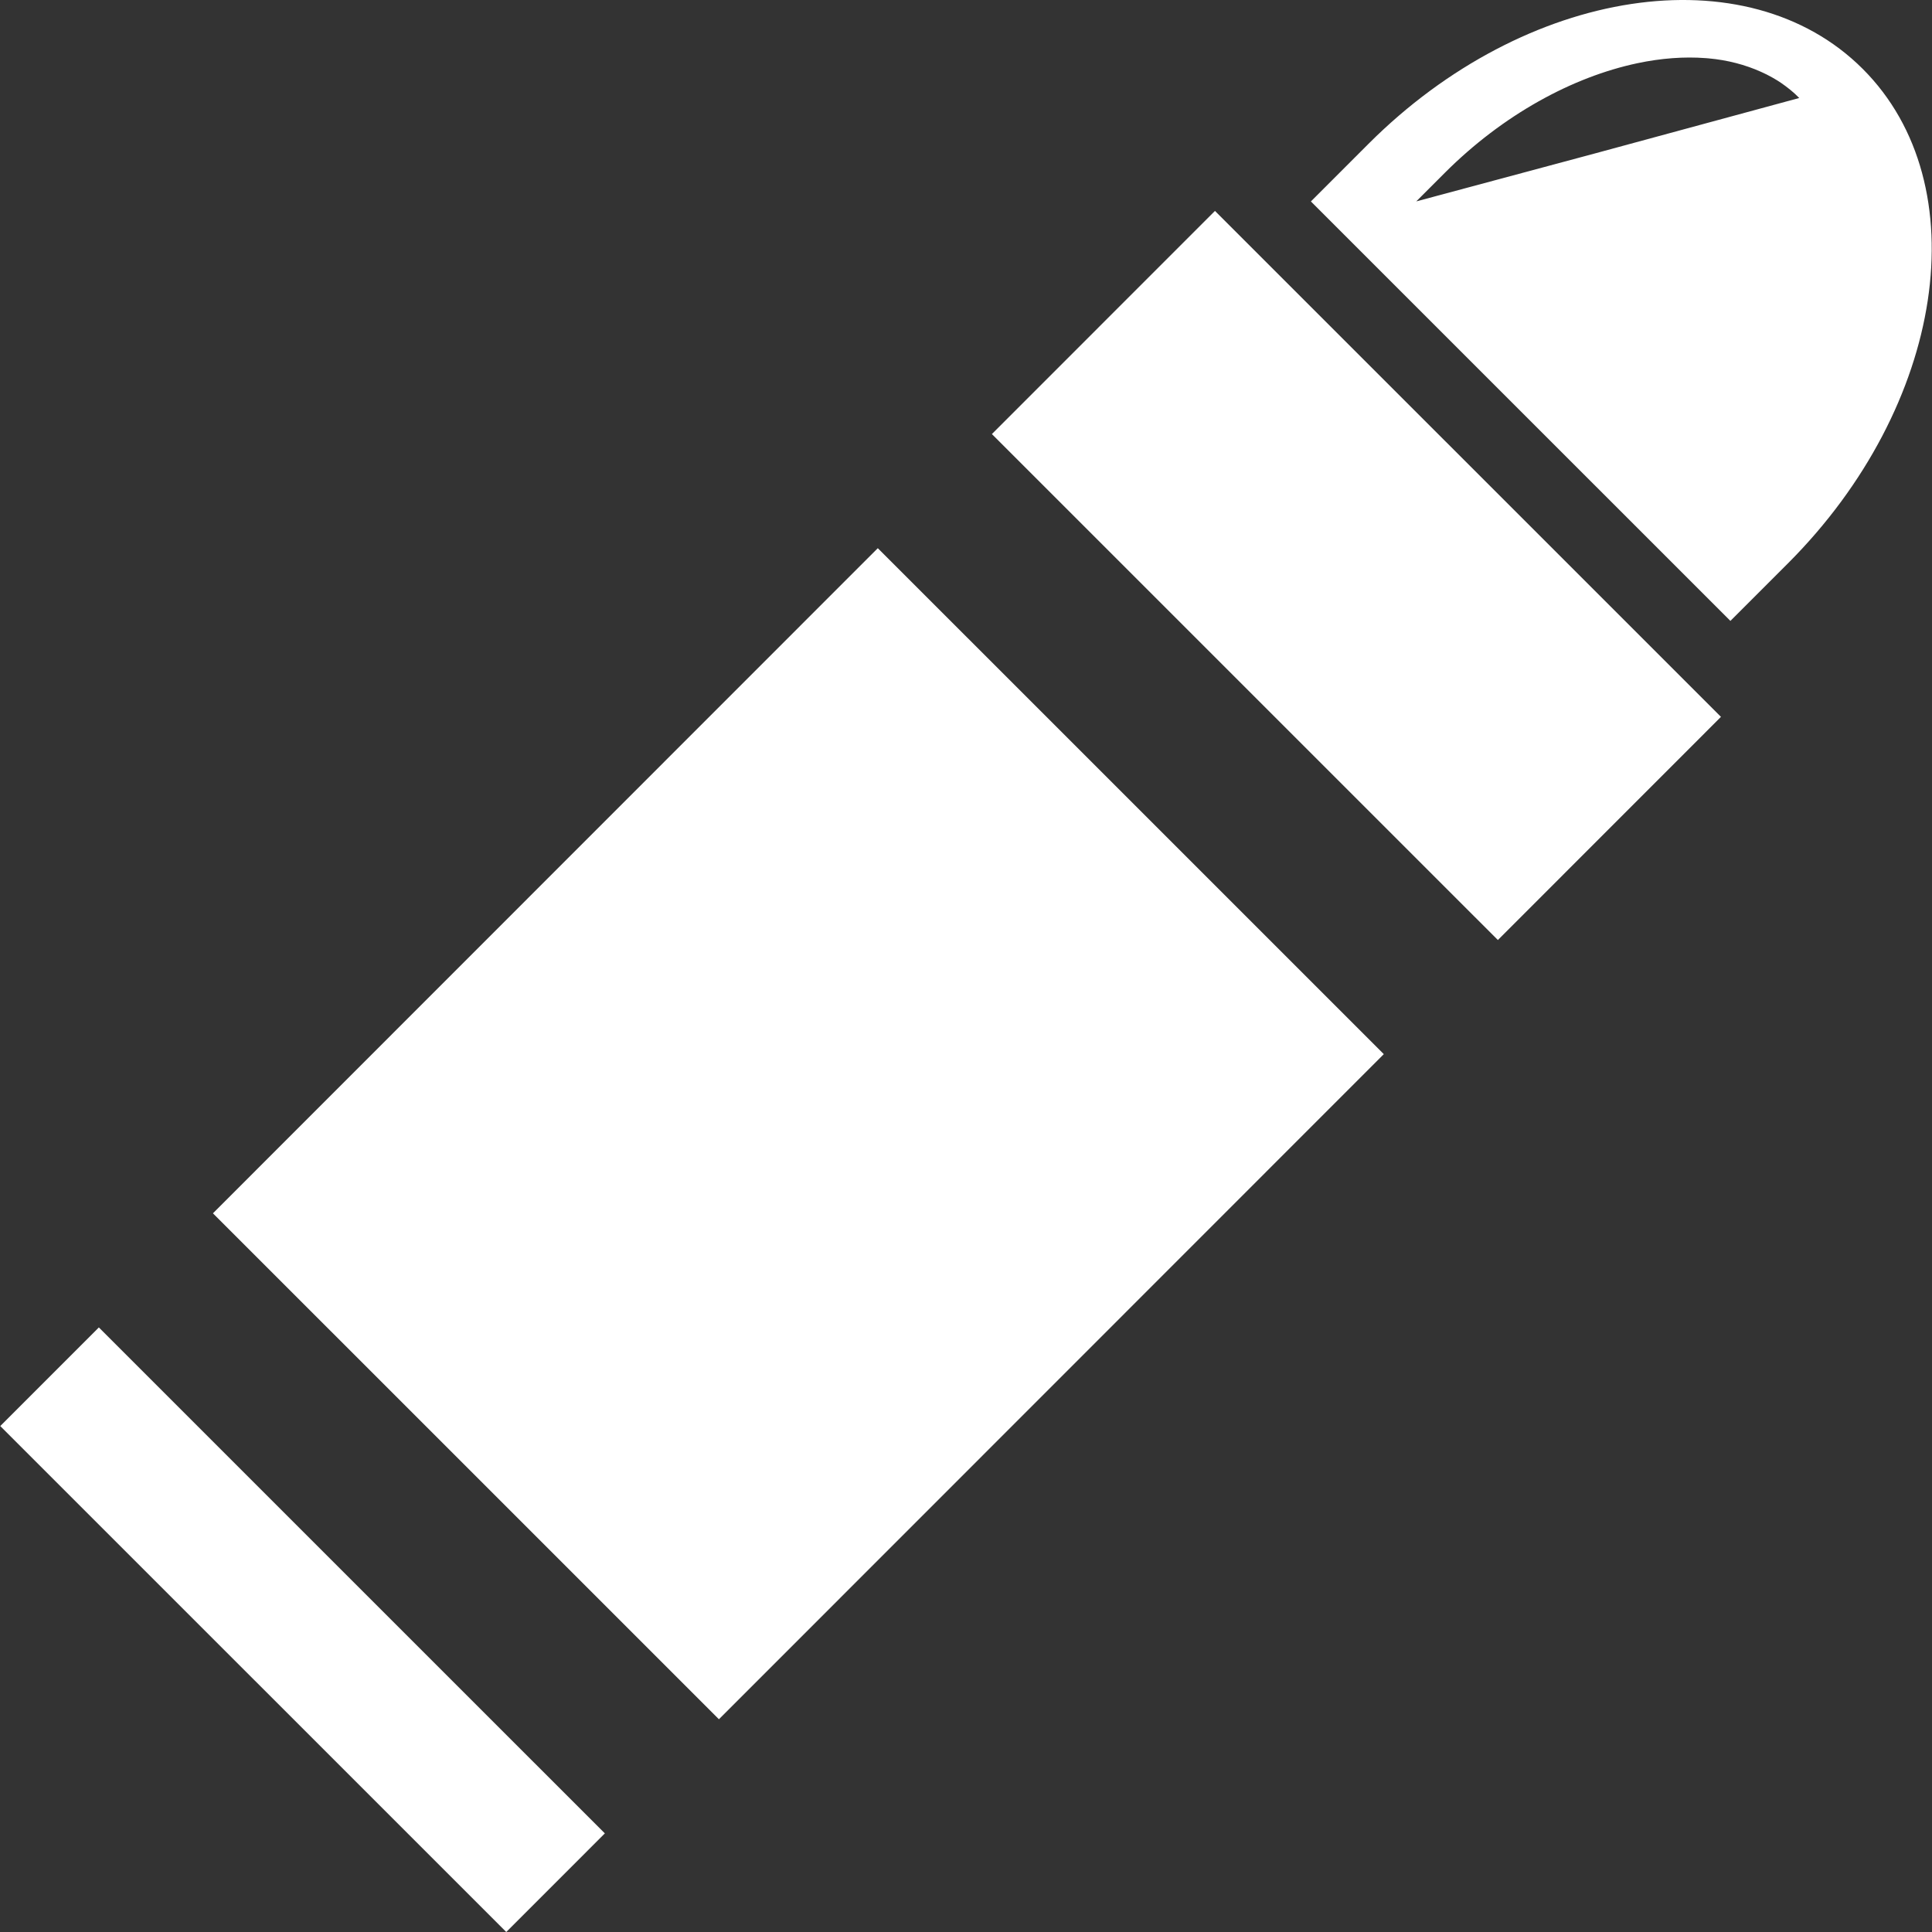 <!--?xml version="1.0" encoding="utf-8"?-->
<!-- Generator: Adobe Illustrator 18.0.0, SVG Export Plug-In . SVG Version: 6.00 Build 0)  -->

<svg version="1.1" id="_x32_" xmlns="http://www.w3.org/2000/svg" xmlns:xlink="http://www.w3.org/1999/xlink" x="0px" y="0px" viewBox="0 0 512 512" style="width: 128px; height: 128px; opacity: 1;" xml:space="preserve">
<rect x="0" y="0" width="512" height="512" fill="#333333" stroke="none"/>
<style type="text/css">
	.st0{fill:#FFFFFF;}
</style>
<g>
	<path class="st0" d="M493.652,18.268c-30.7-30.695-89.354-21.803-131.009,19.87c-2.538,2.538-8.498,8.498-15.105,15.109
		l-0.025,0.027l0,0c-0.039,0.039-0.074,0.07-0.113,0.109l111.174,111.165c6.666-6.666,12.688-12.688,15.246-15.25
		C515.472,107.63,524.353,48.966,493.652,18.268z M375.321,53.372l7.572-7.572c15.432-15.437,33.913-25.431,51.05-29.051
		c6.284-1.328,12.378-1.777,18.081-1.344c0.246,0.02,0.492,0.035,0.736,0.059c5.046,0.453,9.734,1.679,13.983,3.597
		c0.972,0.449,1.941,0.906,2.854,1.433c0.803,0.453,1.59,0.925,2.351,1.437c1.738,1.207,3.397,2.511,4.87,4.038l-54.337,14.746
		L375.321,53.372z" style="fill: rgb(255, 255, 255);"></path>
	<polygon class="st0" points="57.265,320.705 56.541,321.427 56.541,321.427 56.43,321.54 190.522,455.621 366.722,279.357 
		232.627,145.276 	" style="fill: rgb(255, 255, 255);"></polygon>
	<polygon class="st0" points="26.877,352.466 26.309,351.895 26.309,351.899 26.196,351.786 0.07,377.92 134.164,512 
		160.126,486.03 160.177,485.976 160.177,485.976 160.29,485.866 	" style="fill: rgb(255, 255, 255);"></polygon>
	<polygon class="st0" points="262.861,115.034 396.954,249.115 456.072,189.975 321.978,55.894 	" style="fill: rgb(255, 255, 255);"></polygon>
</g>
</svg>
